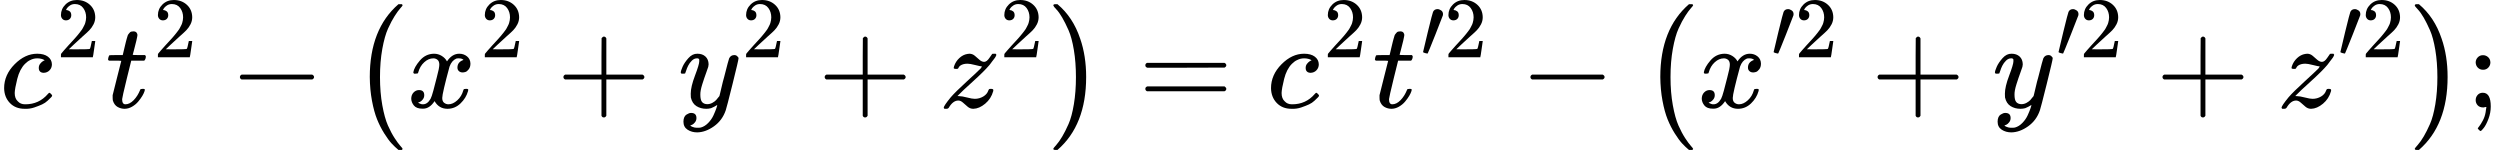 <svg version="1.1" style="vertical-align: -0.791ex;" xmlns="http://www.w3.org/2000/svg" width="20563.6px" height="1233.4px"   viewBox="0 -883.9 20563.6 1233.4" xmlns:xlink="http://www.w3.org/1999/xlink"><defs><path id="MJX-222-TEX-I-1D450" d="M34 159Q34 268 120 355T306 442Q362 442 394 418T427 355Q427 326 408 306T360 285Q341 285 330 295T319 325T330 359T352 380T366 386H367Q367 388 361 392T340 400T306 404Q276 404 249 390Q228 381 206 359Q162 315 142 235T121 119Q121 73 147 50Q169 26 205 26H209Q321 26 394 111Q403 121 406 121Q410 121 419 112T429 98T420 83T391 55T346 25T282 0T202 -11Q127 -11 81 37T34 159Z"></path><path id="MJX-222-TEX-N-32" d="M109 429Q82 429 66 447T50 491Q50 562 103 614T235 666Q326 666 387 610T449 465Q449 422 429 383T381 315T301 241Q265 210 201 149L142 93L218 92Q375 92 385 97Q392 99 409 186V189H449V186Q448 183 436 95T421 3V0H50V19V31Q50 38 56 46T86 81Q115 113 136 137Q145 147 170 174T204 211T233 244T261 278T284 308T305 340T320 369T333 401T340 431T343 464Q343 527 309 573T212 619Q179 619 154 602T119 569T109 550Q109 549 114 549Q132 549 151 535T170 489Q170 464 154 447T109 429Z"></path><path id="MJX-222-TEX-I-1D461" d="M26 385Q19 392 19 395Q19 399 22 411T27 425Q29 430 36 430T87 431H140L159 511Q162 522 166 540T173 566T179 586T187 603T197 615T211 624T229 626Q247 625 254 615T261 596Q261 589 252 549T232 470L222 433Q222 431 272 431H323Q330 424 330 420Q330 398 317 385H210L174 240Q135 80 135 68Q135 26 162 26Q197 26 230 60T283 144Q285 150 288 151T303 153H307Q322 153 322 145Q322 142 319 133Q314 117 301 95T267 48T216 6T155 -11Q125 -11 98 4T59 56Q57 64 57 83V101L92 241Q127 382 128 383Q128 385 77 385H26Z"></path><path id="MJX-222-TEX-N-2212" d="M84 237T84 250T98 270H679Q694 262 694 250T679 230H98Q84 237 84 250Z"></path><path id="MJX-222-TEX-SO-28" d="M152 251Q152 646 388 850H416Q422 844 422 841Q422 837 403 816T357 753T302 649T255 482T236 250Q236 124 255 19T301 -147T356 -251T403 -315T422 -340Q422 -343 416 -349H388Q359 -325 332 -296T271 -213T212 -97T170 56T152 251Z"></path><path id="MJX-222-TEX-I-1D465" d="M52 289Q59 331 106 386T222 442Q257 442 286 424T329 379Q371 442 430 442Q467 442 494 420T522 361Q522 332 508 314T481 292T458 288Q439 288 427 299T415 328Q415 374 465 391Q454 404 425 404Q412 404 406 402Q368 386 350 336Q290 115 290 78Q290 50 306 38T341 26Q378 26 414 59T463 140Q466 150 469 151T485 153H489Q504 153 504 145Q504 144 502 134Q486 77 440 33T333 -11Q263 -11 227 52Q186 -10 133 -10H127Q78 -10 57 16T35 71Q35 103 54 123T99 143Q142 143 142 101Q142 81 130 66T107 46T94 41L91 40Q91 39 97 36T113 29T132 26Q168 26 194 71Q203 87 217 139T245 247T261 313Q266 340 266 352Q266 380 251 392T217 404Q177 404 142 372T93 290Q91 281 88 280T72 278H58Q52 284 52 289Z"></path><path id="MJX-222-TEX-N-2B" d="M56 237T56 250T70 270H369V420L370 570Q380 583 389 583Q402 583 409 568V270H707Q722 262 722 250T707 230H409V-68Q401 -82 391 -82H389H387Q375 -82 369 -68V230H70Q56 237 56 250Z"></path><path id="MJX-222-TEX-I-1D466" d="M21 287Q21 301 36 335T84 406T158 442Q199 442 224 419T250 355Q248 336 247 334Q247 331 231 288T198 191T182 105Q182 62 196 45T238 27Q261 27 281 38T312 61T339 94Q339 95 344 114T358 173T377 247Q415 397 419 404Q432 431 462 431Q475 431 483 424T494 412T496 403Q496 390 447 193T391 -23Q363 -106 294 -155T156 -205Q111 -205 77 -183T43 -117Q43 -95 50 -80T69 -58T89 -48T106 -45Q150 -45 150 -87Q150 -107 138 -122T115 -142T102 -147L99 -148Q101 -153 118 -160T152 -167H160Q177 -167 186 -165Q219 -156 247 -127T290 -65T313 -9T321 21L315 17Q309 13 296 6T270 -6Q250 -11 231 -11Q185 -11 150 11T104 82Q103 89 103 113Q103 170 138 262T173 379Q173 380 173 381Q173 390 173 393T169 400T158 404H154Q131 404 112 385T82 344T65 302T57 280Q55 278 41 278H27Q21 284 21 287Z"></path><path id="MJX-222-TEX-I-1D467" d="M347 338Q337 338 294 349T231 360Q211 360 197 356T174 346T162 335T155 324L153 320Q150 317 138 317Q117 317 117 325Q117 330 120 339Q133 378 163 406T229 440Q241 442 246 442Q271 442 291 425T329 392T367 375Q389 375 411 408T434 441Q435 442 449 442H462Q468 436 468 434Q468 430 463 420T449 399T432 377T418 358L411 349Q368 298 275 214T160 106L148 94L163 93Q185 93 227 82T290 71Q328 71 360 90T402 140Q406 149 409 151T424 153Q443 153 443 143Q443 138 442 134Q425 72 376 31T278 -11Q252 -11 232 6T193 40T155 57Q111 57 76 -3Q70 -11 59 -11H54H41Q35 -5 35 -2Q35 13 93 84Q132 129 225 214T340 322Q352 338 347 338Z"></path><path id="MJX-222-TEX-SO-29" d="M305 251Q305 -145 69 -349H56Q43 -349 39 -347T35 -338Q37 -333 60 -307T108 -239T160 -136T204 27T221 250T204 473T160 636T108 740T60 807T35 839Q35 850 50 850H56H69Q197 743 256 566Q305 425 305 251Z"></path><path id="MJX-222-TEX-N-3D" d="M56 347Q56 360 70 367H707Q722 359 722 347Q722 336 708 328L390 327H72Q56 332 56 347ZM56 153Q56 168 72 173H708Q722 163 722 153Q722 140 707 133H70Q56 140 56 153Z"></path><path id="MJX-222-TEX-V-2032" d="M79 43Q73 43 52 49T30 61Q30 68 85 293T146 528Q161 560 198 560Q218 560 240 545T262 501Q262 496 260 486Q259 479 173 263T84 45T79 43Z"></path><path id="MJX-222-TEX-N-3B" d="M78 370Q78 394 95 412T138 430Q162 430 180 414T199 371Q199 346 182 328T139 310T96 327T78 370ZM78 60Q78 85 94 103T137 121Q202 121 202 8Q202 -44 183 -94T144 -169T118 -194Q115 -194 106 -186T95 -174Q94 -171 107 -155T137 -107T160 -38Q161 -32 162 -22T165 -4T165 4Q165 5 161 4T142 0Q110 0 94 18T78 60Z"></path></defs><g stroke="currentColor" fill="currentColor" stroke-width="0" transform="scale(1,-1)"><g ><g ><g ><use  xlink:href="#MJX-222-TEX-I-1D450"></use></g><g  transform="translate(466,413) scale(0.707)" ><g ><use  xlink:href="#MJX-222-TEX-N-32"></use></g></g></g><g  transform="translate(869.6,0)"><g ><use  xlink:href="#MJX-222-TEX-I-1D461"></use></g><g  transform="translate(394,413) scale(0.707)" ><g ><use  xlink:href="#MJX-222-TEX-N-32"></use></g></g></g><g  transform="translate(1889.3,0)"><use  xlink:href="#MJX-222-TEX-N-2212"></use></g><g  transform="translate(2889.6,0)"><g  transform="translate(0 -0.5)"><use  xlink:href="#MJX-222-TEX-SO-28"></use></g><g  transform="translate(458,0)"><g ><use  xlink:href="#MJX-222-TEX-I-1D465"></use></g><g  transform="translate(605,413) scale(0.707)" ><g ><use  xlink:href="#MJX-222-TEX-N-32"></use></g></g></g><g  transform="translate(1688.8,0)"><use  xlink:href="#MJX-222-TEX-N-2B"></use></g><g  transform="translate(2689,0)"><g ><use  xlink:href="#MJX-222-TEX-I-1D466"></use></g><g  transform="translate(523,413) scale(0.707)" ><g ><use  xlink:href="#MJX-222-TEX-N-32"></use></g></g></g><g  transform="translate(3837.8,0)"><use  xlink:href="#MJX-222-TEX-N-2B"></use></g><g  transform="translate(4838,0)"><g ><use  xlink:href="#MJX-222-TEX-I-1D467"></use></g><g  transform="translate(498,413) scale(0.707)" ><g ><use  xlink:href="#MJX-222-TEX-N-32"></use></g></g></g><g  transform="translate(5739.5,0) translate(0 -0.5)"><use  xlink:href="#MJX-222-TEX-SO-29"></use></g></g><g  transform="translate(9364.9,0)"><use  xlink:href="#MJX-222-TEX-N-3D"></use></g><g  transform="translate(10420.7,0)"><g ><use  xlink:href="#MJX-222-TEX-I-1D450"></use></g><g  transform="translate(466,413) scale(0.707)" ><g ><use  xlink:href="#MJX-222-TEX-N-32"></use></g></g></g><g  transform="translate(11290.2,0)"><g ><use  xlink:href="#MJX-222-TEX-I-1D461"></use></g><g  transform="translate(394,413) scale(0.707)" ><g ><use  xlink:href="#MJX-222-TEX-V-2032"></use></g><g  transform="translate(275,0)"><use  xlink:href="#MJX-222-TEX-N-32"></use></g></g></g><g  transform="translate(12504.4,0)"><use  xlink:href="#MJX-222-TEX-N-2212"></use></g><g  transform="translate(13504.7,0)"><g  transform="translate(0 -0.5)"><use  xlink:href="#MJX-222-TEX-SO-28"></use></g><g  transform="translate(458,0)"><g ><use  xlink:href="#MJX-222-TEX-I-1D465"></use></g><g  transform="translate(605,413) scale(0.707)" ><g ><use  xlink:href="#MJX-222-TEX-V-2032"></use></g><g  transform="translate(275,0)"><use  xlink:href="#MJX-222-TEX-N-32"></use></g></g></g><g  transform="translate(1883.2,0)"><use  xlink:href="#MJX-222-TEX-N-2B"></use></g><g  transform="translate(2883.5,0)"><g ><use  xlink:href="#MJX-222-TEX-I-1D466"></use></g><g  transform="translate(523,413) scale(0.707)" ><g ><use  xlink:href="#MJX-222-TEX-V-2032"></use></g><g  transform="translate(275,0)"><use  xlink:href="#MJX-222-TEX-N-32"></use></g></g></g><g  transform="translate(4226.7,0)"><use  xlink:href="#MJX-222-TEX-N-2B"></use></g><g  transform="translate(5226.9,0)"><g ><use  xlink:href="#MJX-222-TEX-I-1D467"></use></g><g  transform="translate(498,413) scale(0.707)" ><g ><use  xlink:href="#MJX-222-TEX-V-2032"></use></g><g  transform="translate(275,0)"><use  xlink:href="#MJX-222-TEX-N-32"></use></g></g></g><g  transform="translate(6322.9,0) translate(0 -0.5)"><use  xlink:href="#MJX-222-TEX-SO-29"></use></g></g><g  transform="translate(20285.6,0)"><use  xlink:href="#MJX-222-TEX-N-3B"></use></g></g></g></svg>